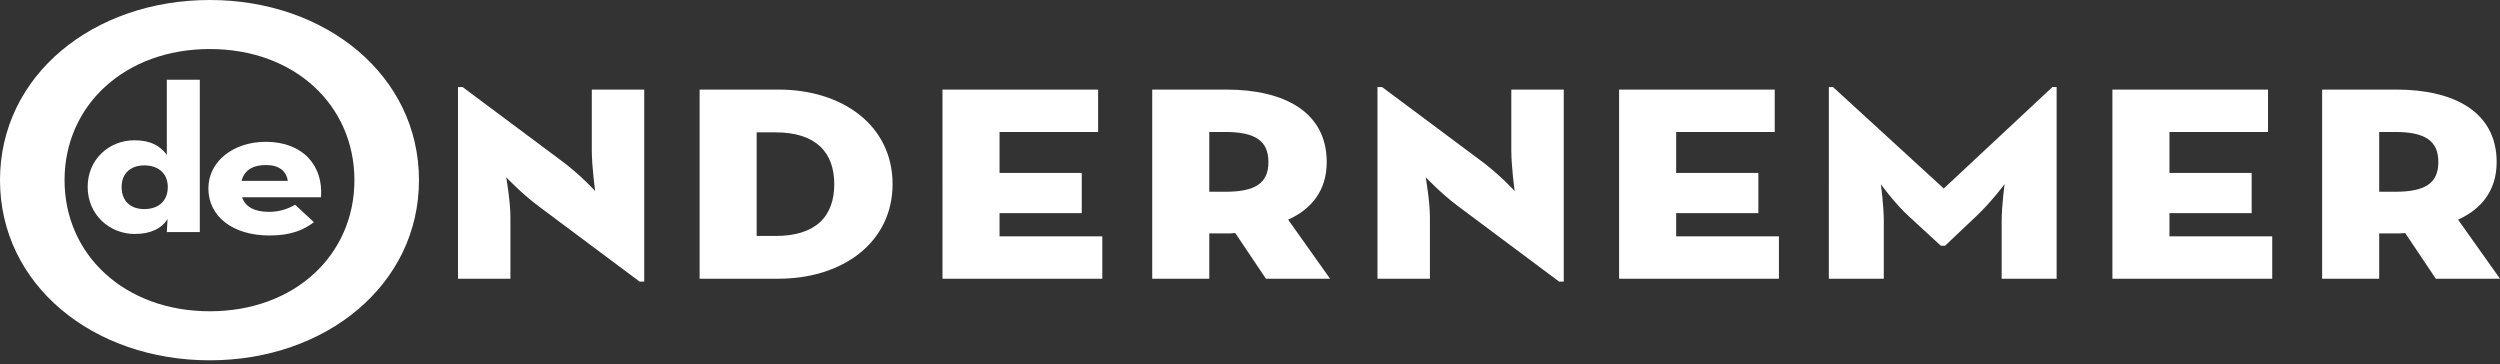 <svg xmlns="http://www.w3.org/2000/svg" width="2986" height="435" fill="none"><rect width="100%" height="100%" fill="#333333" stroke="none"/><path fill="#fff" fill-rule="evenodd" d="M500.418 215.165c0 125.173-111.36 215.187-249.857 215.187C111.36 430.352 0 340.338 0 215.165 0 90.015 111.36 0 250.561 0c138.497 0 249.857 90.014 249.857 215.165ZM77.1 215.18c0 89.404 72.095 156.6 173.452 156.6 101.374 0 172.757-67.196 172.757-156.6S351.935 58.565 250.561 58.565c-101.375 0-173.46 67.203-173.46 156.615Zm692.375 121.174h-5.507v.015l-121.741-90.884c-19.558-14.706-37.588-33.747-37.588-33.747s5.006 28.993 5.006 47.598v73.569h-62.619V103.98h5.516l120.74 90.015c21.051 15.996 37.579 34.174 37.579 34.174s-4.013-29.42-4.013-48.026V107.01h62.627v229.344Zm160.33-3.465h-94.182V106.995h94.182c77.165 0 136.285 43.286 136.285 112.947 0 68.814-58.63 112.947-136.285 112.947Zm-26.048-174.824v123.769h22.553c48.593 0 70.136-23.795 70.136-61.877 0-37.654-21.543-61.884-70.136-61.884l-22.553-.008ZM1316.6 332.889h-190.89V107.018h185.87v50.612h-117.73v48.911h98.19v48.033h-98.18v27.688h122.74v50.627Zm268.04-139.329c0 33.754-18.03 56.244-46.09 68.798l50.1 70.539H1512l-36.58-54.527c-3.52.427-7 .427-10.53.427h-20.53v54.092h-68.15V106.995h88.68c69.16 0 119.75 26.84 119.75 86.565Zm-140.28-35.93v71.417l19.04-.008c35.57 0 51.61-9.952 51.61-35.487 0-25.528-16.04-35.922-51.61-35.922h-19.04Zm423.37 178.732h-5.51l-121.75-90.885c-19.55-14.706-37.59-33.754-37.59-33.754s5.01 29 5.01 47.606v73.568h-62.62V103.965h5.51l120.74 90.014c21.05 16.004 37.59 34.182 37.59 34.182s-4.01-29.419-4.01-48.033v-73.126h62.63v229.36Zm257.02-3.473h-190.89l-.01.023V107.018h185.89v50.612H2002v48.911h98.19v48.033H2002v27.688h122.75v50.627Zm125.25 0h-65.63V103.988h5.02l132.26 121.151 129.76-121.166h5.02v228.916h-65.64v-68.798c0-18.614 3.51-44.141 3.51-44.141s-16.54 22.07-34.08 38.516l-37.06 35.052h-5.02l-38.07-35.052c-18.04-16.446-33.57-38.516-33.57-38.516s3.5 25.527 3.5 44.141v68.798Zm463.95 0h-190.89V107.018h185.87v50.612H2591.2v48.911h98.19v48.033h-98.19v27.688h122.75v50.627ZM2982 193.56c0 33.754-18.05 56.244-46.1 68.798l50.1 70.531h-76.66l-36.56-54.527c-3.51.427-7.01.427-10.54.427h-20.53v54.093h-68.15V106.987h88.69c69.14 0 119.75 26.84 119.75 86.565v.008Zm-140.29 35.479h19.04c35.56 0 51.6-9.952 51.6-35.487 0-25.528-16.04-35.922-51.6-35.922h-19.04v71.409ZM172.406 197.551c16.915 0 28.007 9.83 28.007 25.711 0 16.873-11.092 26.451-28.015 26.451-16.634 0-27.138-9.562-27.138-26.451 0-15.881 10.504-25.711 27.138-25.711h.008Zm-11.97-29.992c-30.062 0-55.733 22.689-55.733 55.703 0 33.006 25.97 56.191 56.313 56.191 18.97 0 32.099-6.548 39.099-17.888l-.87 15.629h39.398V95.227h-39.398v89.724c-7.878-10.585-18.97-17.4-38.818-17.4l.009.008Zm157.31 29.542c15.465 0 24.213 7.059 25.969 18.896h-55.144c3.196-12.852 13.7-18.896 29.175-18.896Zm34.716 47.384c-9.145 5.578-20.048 8.568-31.221 8.563-17.811 0-28.297-6.304-32.091-17.4h94.244c2.924-37.547-21.298-66.273-65.956-66.273-38.502 0-68.555 23.185-68.555 55.696 0 33.014 28.595 56.191 72.938 56.191 25.978 0 41.154-6.792 53.115-15.874l-22.474-20.903Z" clip-rule="evenodd"/></svg>